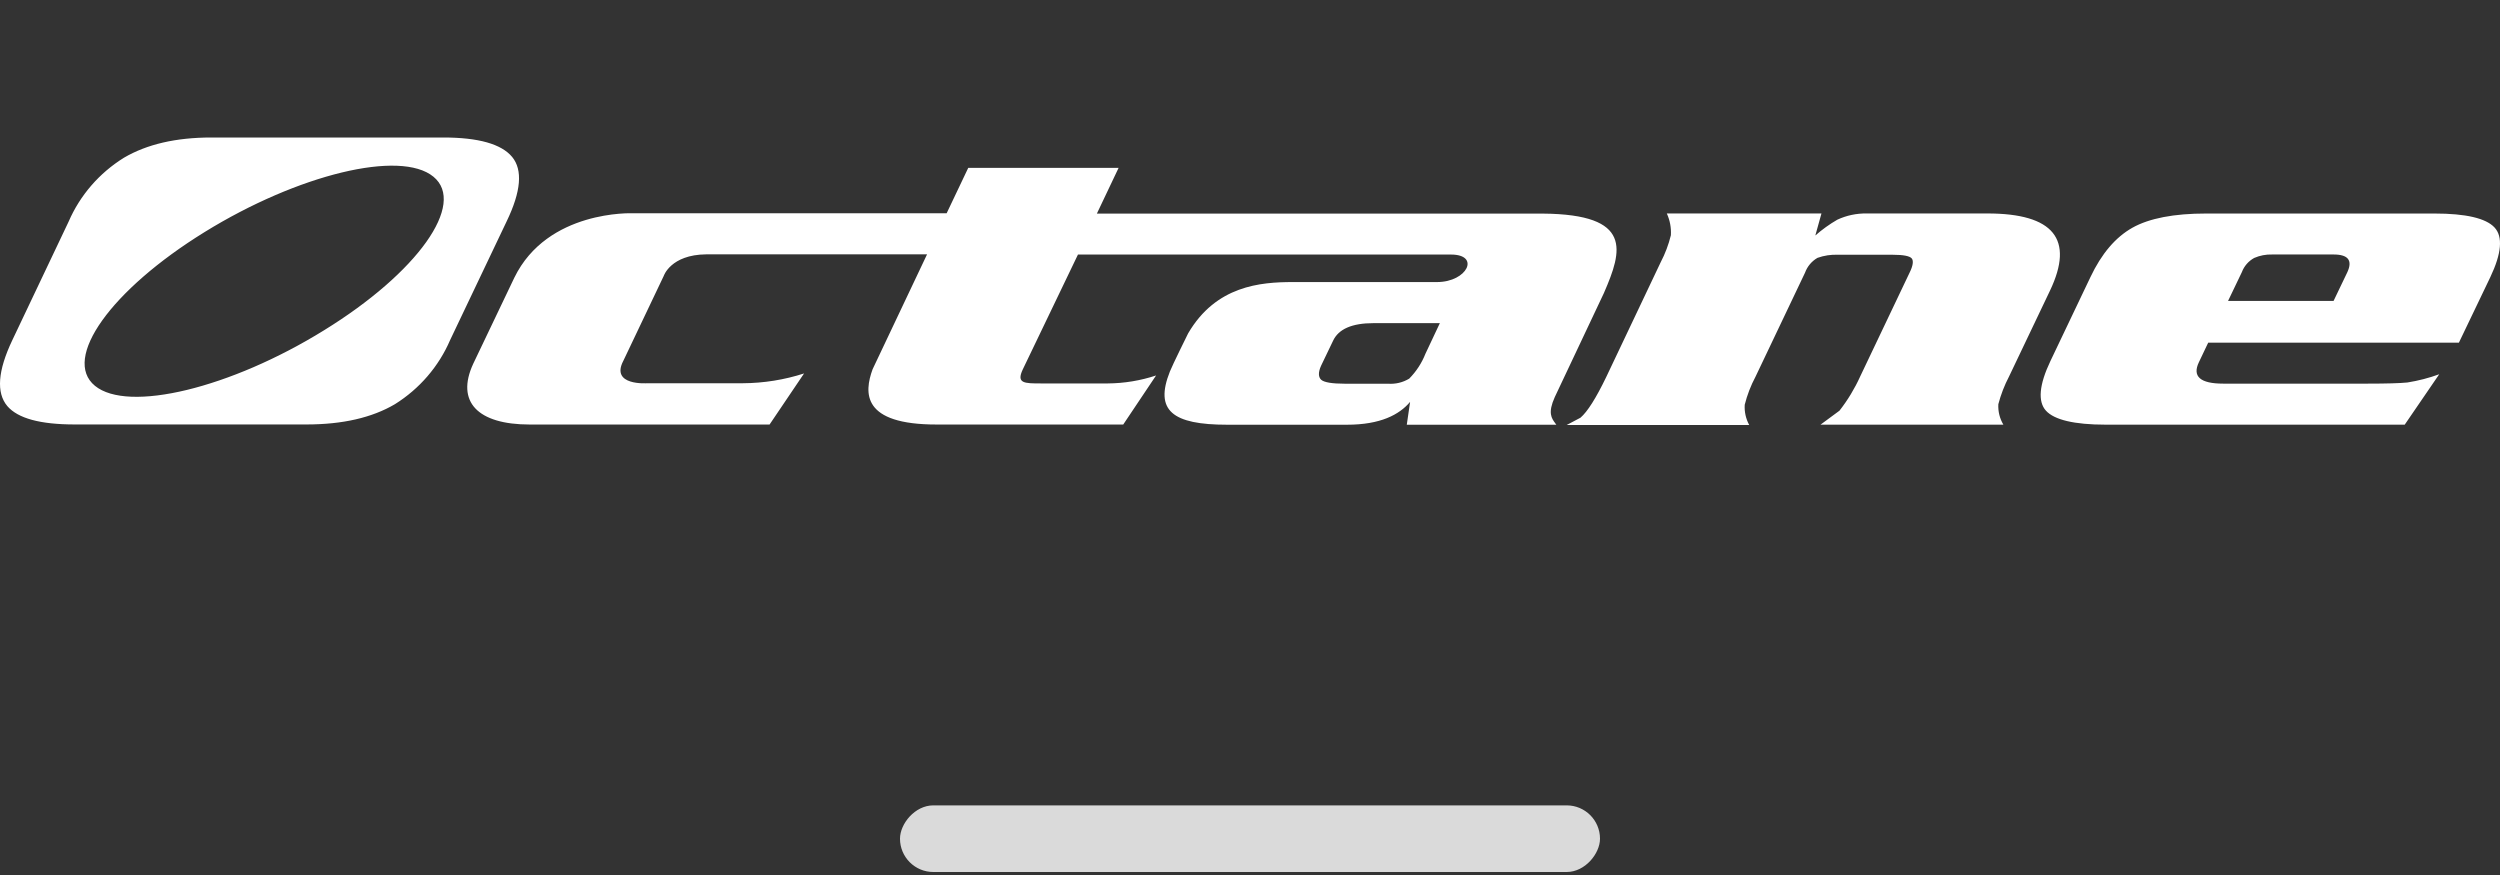 <svg xmlns="http://www.w3.org/2000/svg" width="200" height="70" viewBox="0 0 200 70" fill="none"><rect x="0" y="0" width="200" height="70" fill="#333333" stroke="none"/><path fill-rule="evenodd" clip-rule="evenodd" d="M40.973 12.557C40.112 11.519 38.274 11 35.458 11H16.903C14.08 11 11.749 11.541 9.909 12.622C7.942 13.845 6.401 15.625 5.492 17.726L0.982 27.22C-0.178 29.664 -0.31 31.419 0.584 32.486C1.429 33.47 3.218 33.957 5.972 33.957H24.522C27.404 33.957 29.761 33.416 31.594 32.335C33.563 31.103 35.104 29.313 36.01 27.204L40.537 17.699C41.685 15.316 41.831 13.602 40.973 12.557ZM25.919 26.425C18.444 31.053 10.245 33.038 7.595 30.864C4.946 28.691 8.871 23.197 16.362 18.569C23.854 13.941 32.03 11.962 34.674 14.136C37.319 16.309 33.41 21.813 25.919 26.425ZM128.332 23.398C129.779 20.062 130.662 17.147 123.436 17.088H87.75L89.489 13.428H77.46L75.732 17.061H50.618C50.618 17.061 43.794 16.769 41.144 22.219L37.86 29.096C36.447 32.14 38.213 33.962 42.37 33.962H61.566L64.326 29.875C62.749 30.385 61.101 30.649 59.44 30.659H51.777C51.777 30.659 48.807 30.88 49.867 28.864L53.097 22.078C53.097 22.078 53.649 20.375 56.497 20.348H74.164L69.808 29.54C69.123 31.421 68.93 33.973 74.953 33.962H89.859L92.487 30.037C91.241 30.45 89.937 30.666 88.622 30.675H83.416H83.318C81.929 30.675 81.297 30.676 81.821 29.556L86.237 20.364H116.077C118.445 20.364 117.385 22.559 114.972 22.565H103.429C100.845 22.565 97.278 22.851 95.048 26.674C95.048 26.674 93.784 29.226 93.591 29.723C92.343 32.854 93.801 33.978 98.178 33.978H107.751C110.44 33.978 111.947 33.173 112.808 32.151L112.543 33.978H124.507L124.487 33.952C124.468 33.926 124.449 33.9 124.429 33.873C124.122 33.459 123.81 33.039 124.38 31.772L128.332 23.403V23.398ZM114.034 28.301C113.743 29.043 113.301 29.72 112.737 30.291C112.228 30.599 111.633 30.741 111.036 30.697H107.575C106.57 30.697 105.919 30.588 105.692 30.378C105.466 30.167 105.444 29.788 105.692 29.247L106.647 27.258C107.083 26.323 108.165 25.852 109.871 25.852H115.188L114.034 28.301ZM145.64 33.973L145.833 33.832C146.268 33.515 146.711 33.193 147.158 32.854C147.818 32.009 148.374 31.091 148.814 30.118L152.767 21.813C153.037 21.273 153.098 20.862 152.938 20.673C152.778 20.483 152.276 20.381 151.436 20.381H147.053C146.49 20.355 145.927 20.439 145.397 20.629C144.934 20.898 144.583 21.317 144.403 21.813L140.439 30.14C140.062 30.849 139.773 31.601 139.578 32.378C139.542 32.941 139.667 33.502 139.937 34H125.335L126.439 33.416C126.995 32.94 127.679 31.859 128.493 30.172L132.854 20.981C133.213 20.294 133.488 19.568 133.671 18.818C133.707 18.221 133.595 17.623 133.345 17.077H145.717L145.226 18.84C145.769 18.362 146.359 17.939 146.987 17.575C147.721 17.233 148.526 17.063 149.339 17.077H158.989C164.288 17.077 165.96 19.134 164.002 23.246L160.722 30.123C160.354 30.827 160.068 31.569 159.867 32.335C159.835 32.908 159.975 33.477 160.27 33.973H145.64ZM179.349 21.77L178.245 24.073H186.686L187.79 21.77C188.22 20.829 187.851 20.359 186.686 20.359H181.772C181.279 20.345 180.788 20.439 180.337 20.635C179.881 20.886 179.53 21.289 179.349 21.77ZM199.56 18.196C200.245 18.932 200.129 20.272 199.223 22.176L196.711 27.415H176.655L175.909 28.983C175.368 30.118 176.02 30.691 177.858 30.691H189.402C190.937 30.691 192.002 30.659 192.593 30.599C193.461 30.461 194.314 30.241 195.138 29.94L192.378 33.973H168.451C165.934 33.973 164.338 33.584 163.676 32.854C163.013 32.124 163.129 30.783 164.035 28.88L167.231 22.176C168.12 20.294 169.241 18.98 170.593 18.218C171.947 17.461 173.913 17.082 176.489 17.082H194.757C197.275 17.082 198.876 17.461 199.56 18.196Z" fill="white"></path><rect width="56" height="5.33" rx="2.665" transform="matrix(1 0 0 -1 72 69.76)" fill="#DADADA"></rect></svg>